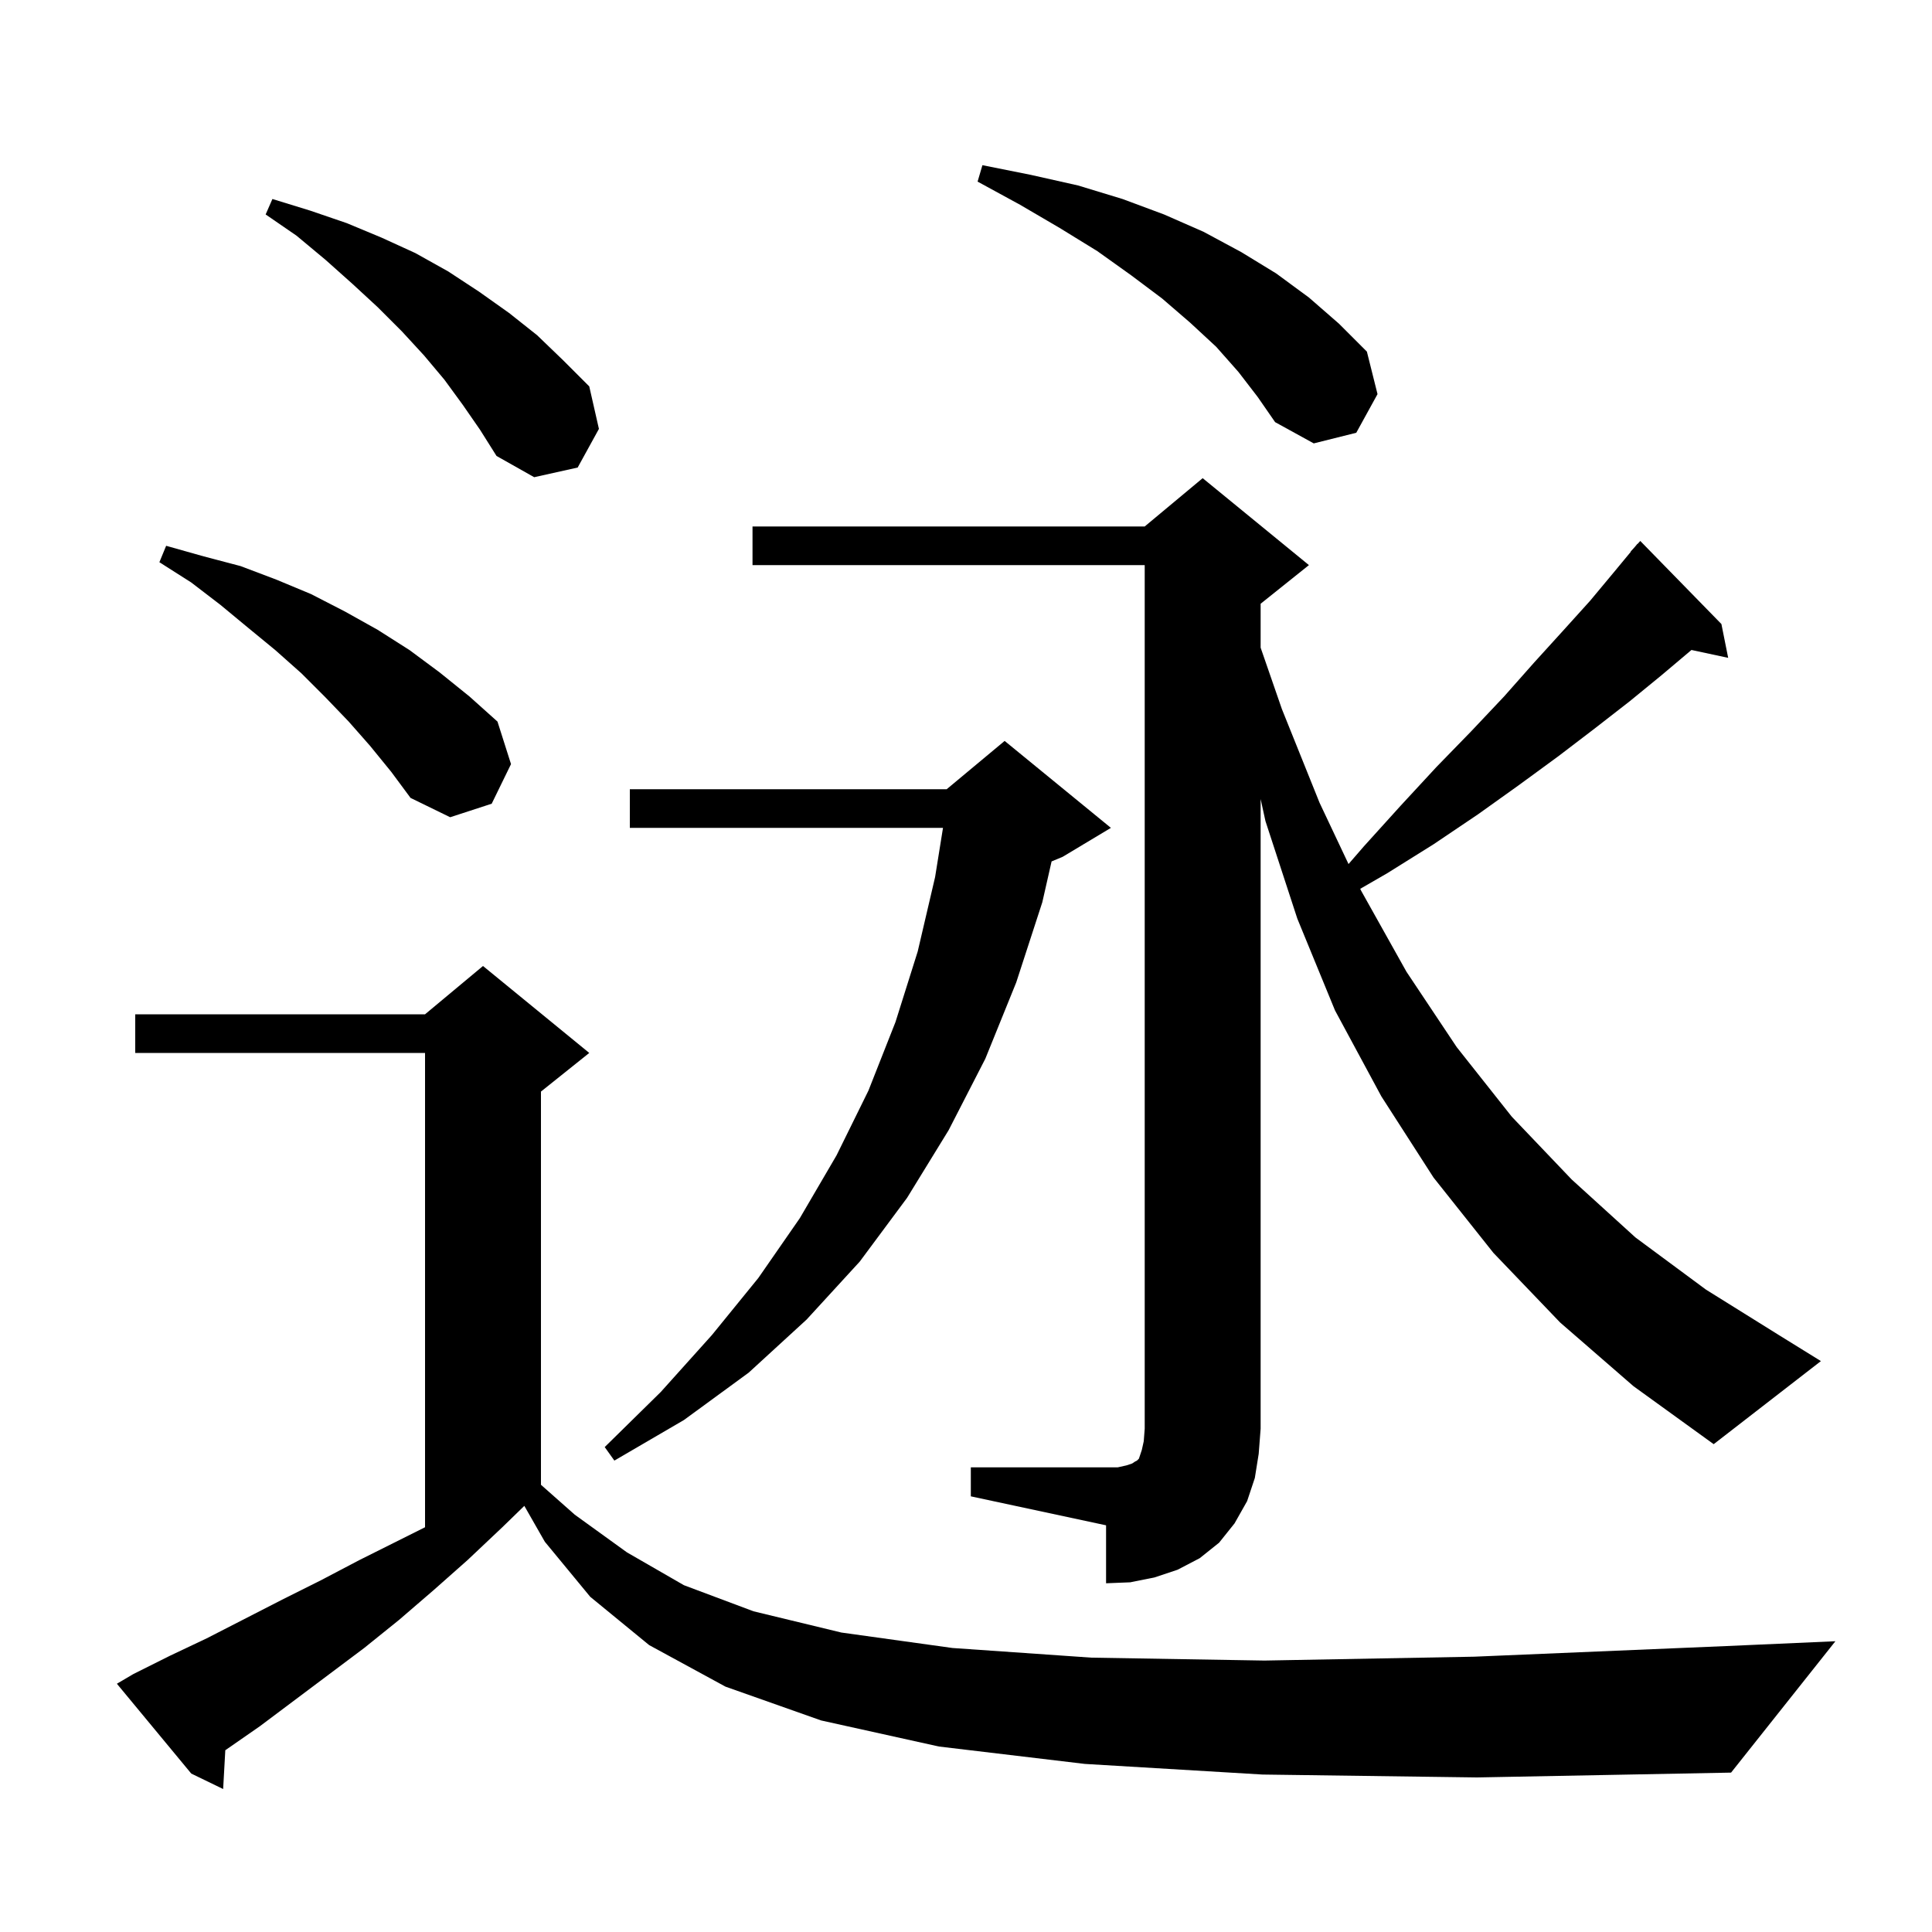 <svg xmlns="http://www.w3.org/2000/svg" xmlns:xlink="http://www.w3.org/1999/xlink" version="1.1" baseProfile="full" viewBox="0 0 200 200" width="200" height="200"><g fill="currentColor"><path d="M 130.7 183.7 L 112.3 182.6 L 97.2 180.8 L 85.0 178.1 L 75.1 174.6 L 67.2 170.3 L 61.1 165.3 L 56.4 159.6 L 54.278 155.887 L 52.0 158.1 L 48.4 161.5 L 44.9 164.6 L 41.3 167.7 L 37.7 170.6 L 26.9 178.7 L 23.323 181.184 L 23.1 185.2 L 19.8 183.6 L 12.1 174.3 L 13.8 173.3 L 17.6 171.4 L 21.4 169.6 L 29.2 165.6 L 33.2 163.6 L 37.2 161.5 L 44.0 158.1 L 44.0 109.0 L 14.0 109.0 L 14.0 105.0 L 44.0 105.0 L 50.0 100.0 L 61.0 109.0 L 56.0 113.0 L 56.0 153.704 L 59.5 156.8 L 64.9 160.7 L 70.8 164.1 L 78.0 166.8 L 87.1 169.0 L 98.6 170.6 L 113.0 171.6 L 130.9 171.9 L 152.6 171.5 L 178.7 170.4 L 190.0 169.9 L 179.2 183.5 L 152.9 184.0 Z M 100.5 151.9 L 115.7 151.9 L 116.6 151.7 L 117.2 151.5 L 117.5 151.3 L 117.7 151.2 L 117.9 151.0 L 118.2 150.1 L 118.4 149.2 L 118.5 147.9 L 118.5 58.5 L 77.9 58.5 L 77.9 54.5 L 118.5 54.5 L 124.5 49.5 L 135.5 58.5 L 130.5 62.5 L 130.5 67.044 L 132.7 73.4 L 136.6 83.1 L 139.599 89.447 L 141.2 87.6 L 145.0 83.4 L 148.7 79.4 L 152.3 75.7 L 155.7 72.1 L 158.8 68.6 L 161.8 65.3 L 164.6 62.2 L 167.1 59.2 L 168.823 57.118 L 168.8 57.1 L 169.223 56.635 L 169.5 56.3 L 169.515 56.314 L 169.8 56.0 L 178.2 64.6 L 178.9 68.1 L 175.099 67.285 L 172.0 69.9 L 168.7 72.6 L 165.1 75.4 L 161.3 78.3 L 157.2 81.3 L 153.0 84.3 L 148.4 87.4 L 143.6 90.4 L 140.81 92.01 L 140.9 92.2 L 145.6 100.6 L 150.8 108.4 L 156.5 115.6 L 162.7 122.1 L 169.3 128.1 L 176.6 133.5 L 184.3 138.3 L 188.5 140.9 L 177.4 149.5 L 169.1 143.5 L 161.5 136.9 L 154.6 129.7 L 148.4 121.9 L 143.0 113.5 L 138.2 104.6 L 134.3 95.1 L 131.0 85.0 L 130.5 82.717 L 130.5 147.9 L 130.3 150.5 L 129.9 153.0 L 129.1 155.4 L 127.8 157.7 L 126.2 159.7 L 124.2 161.3 L 121.9 162.5 L 119.5 163.3 L 117.0 163.8 L 114.5 163.9 L 114.5 157.9 L 100.5 154.9 Z M 115.0 85.7 L 110.0 88.7 L 108.86 89.175 L 107.9 93.4 L 105.2 101.7 L 102.0 109.6 L 98.2 117.0 L 93.9 124.0 L 89.0 130.6 L 83.5 136.6 L 77.5 142.1 L 70.8 147.0 L 63.6 151.2 L 62.6 149.8 L 68.4 144.1 L 73.7 138.2 L 78.5 132.3 L 82.8 126.1 L 86.6 119.6 L 89.9 112.9 L 92.7 105.8 L 95.0 98.5 L 96.8 90.8 L 97.619 85.7 L 65.2 85.7 L 65.2 81.7 L 98.0 81.7 L 104.0 76.7 Z M 38.3 77.2 L 36.1 74.7 L 33.7 72.2 L 31.2 69.7 L 28.5 67.3 L 25.7 65.0 L 22.8 62.6 L 19.8 60.3 L 16.5 58.2 L 17.2 56.5 L 21.1 57.6 L 24.9 58.6 L 28.6 60.0 L 32.2 61.5 L 35.7 63.3 L 39.1 65.2 L 42.4 67.3 L 45.5 69.6 L 48.6 72.1 L 51.5 74.7 L 52.9 79.1 L 50.9 83.2 L 46.6 84.6 L 42.5 82.6 L 40.5 79.9 Z M 47.9 41.9 L 46.0 39.3 L 43.9 36.8 L 41.6 34.3 L 39.1 31.8 L 36.5 29.4 L 33.7 26.9 L 30.7 24.4 L 27.5 22.2 L 28.2 20.6 L 32.1 21.8 L 35.9 23.1 L 39.5 24.6 L 43.0 26.2 L 46.4 28.1 L 49.6 30.2 L 52.7 32.4 L 55.6 34.7 L 58.3 37.3 L 61.0 40.0 L 62.0 44.4 L 59.8 48.4 L 55.3 49.4 L 51.4 47.2 L 49.7 44.5 Z M 128.2 38.5 L 125.9 35.9 L 123.2 33.4 L 120.3 30.9 L 117.1 28.5 L 113.6 26.0 L 109.7 23.6 L 105.6 21.2 L 101.2 18.8 L 101.7 17.1 L 106.7 18.1 L 111.6 19.2 L 116.2 20.6 L 120.5 22.2 L 124.6 24.0 L 128.5 26.1 L 132.1 28.3 L 135.5 30.8 L 138.6 33.5 L 141.5 36.4 L 142.6 40.8 L 140.4 44.8 L 136.0 45.9 L 132.0 43.7 L 130.2 41.1 Z "/></g></svg>